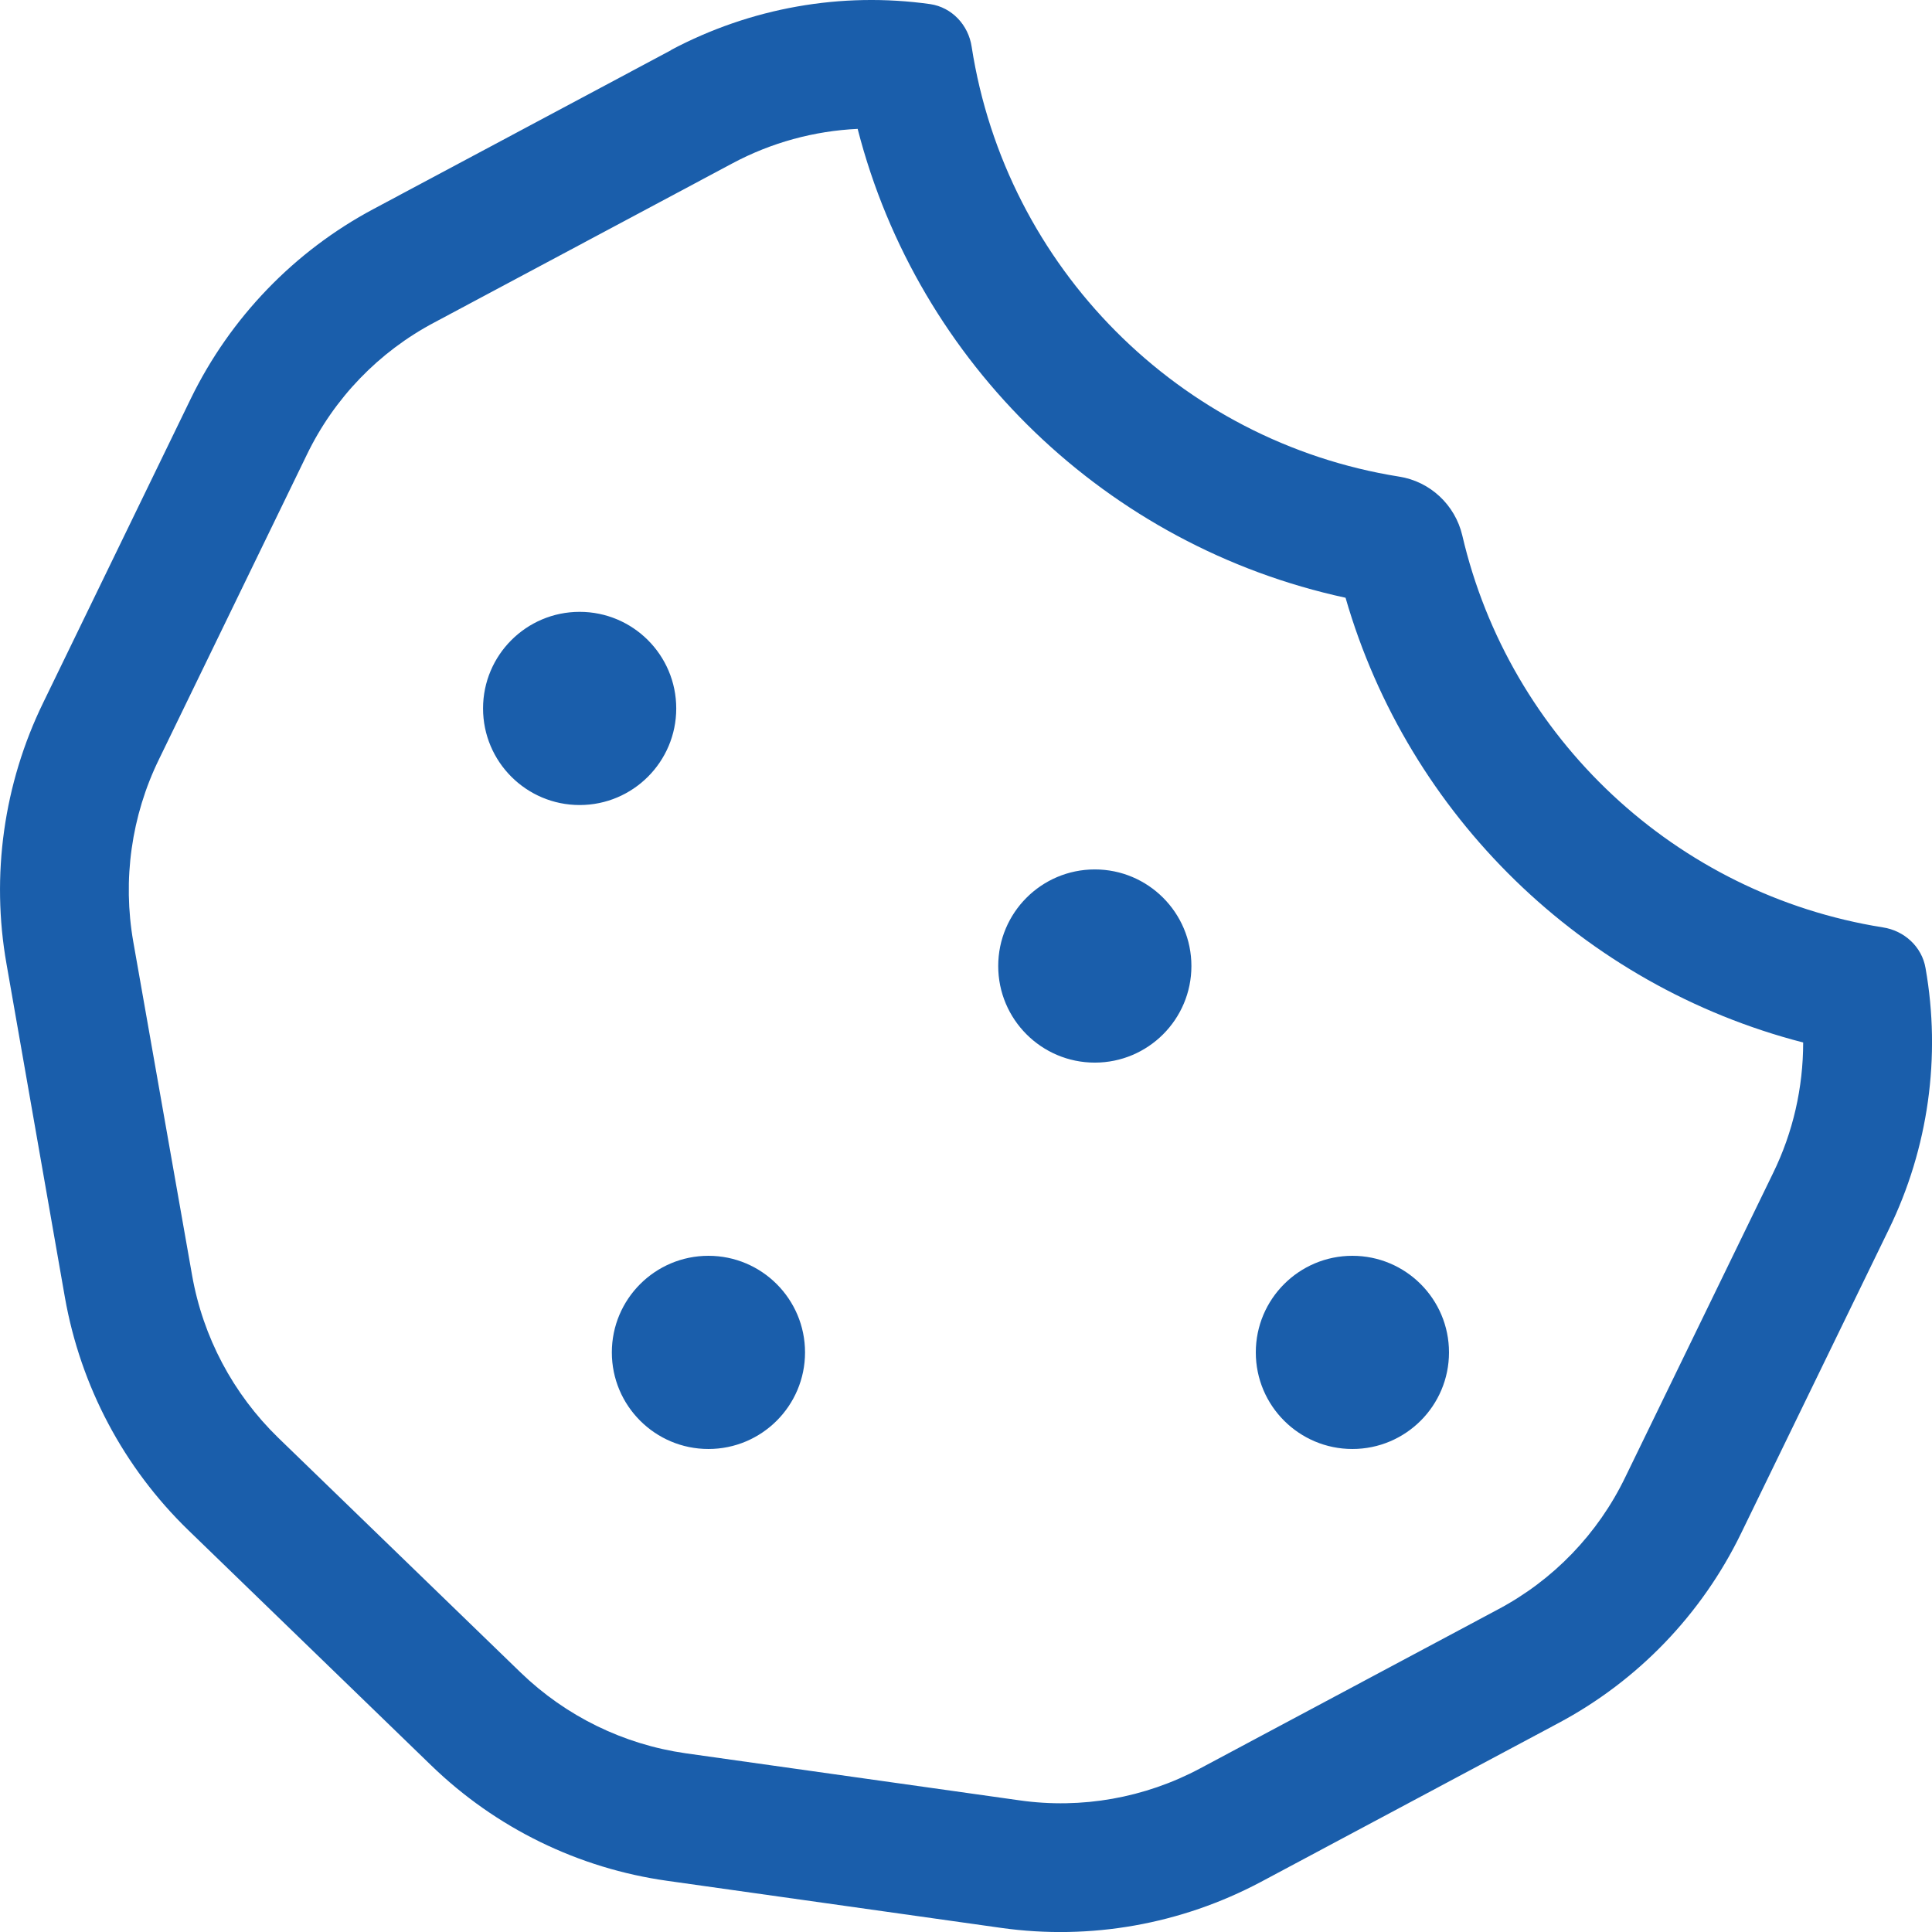 <?xml version="1.0" encoding="UTF-8"?>
<svg id="Ebene_2" data-name="Ebene 2" xmlns="http://www.w3.org/2000/svg" viewBox="0 0 480.03 480.04">
  <defs>
    <style>
      .cls-1 {
        fill: #1a5eab;
      }
    </style>
  </defs>
  <g id="Ebene_1-2" data-name="Ebene 1">
    <path class="cls-1" d="M166.82,12.42l-74,39.5c-19.7,10.5-35.6,27-45.4,47.1L10.72,174.62C.92,194.72-2.28,217.52,1.62,239.52l14.5,82.8c3.9,22.1,14.6,42.3,30.7,57.9l60.3,58.4c16.1,15.6,36.6,25.6,58.7,28.7l83,11.7c22.1,3.1,44.6-.9,64.4-11.4l74-39.5c19.7-10.5,35.6-27,45.4-47.2l36.7-75.5c9.8-20.1,13-42.9,9.1-64.9-.9-5.3-5.3-9.3-10.6-10.1-51.5-8.2-92.8-47.1-104.5-97.4-1.8-7.6-8-13.4-15.7-14.6-54.6-8.7-97.7-52-106.2-106.8-.8-5.4-4.9-9.8-10.3-10.6-22.1-3.1-44.6.9-64.4,11.4h.1ZM213.12,32.12c15,58.3,62,103.6,121.2,116.4,15.6,54.1,59,96.4,113.7,110.5,0,11.2-2.5,22.3-7.5,32.5l-36.7,75.5c-6.8,14.1-17.9,25.6-31.7,32.9l-74,39.5c-13.7,7.3-29.4,10.1-44.8,7.9l-83-11.7c-15.4-2.2-29.7-9.2-40.9-20l-60.3-58.4c-11.2-10.9-18.7-25-21.4-40.4l-14.6-82.8c-2.7-15.4-.5-31.3,6.4-45.4l36.7-75.6c6.8-14.1,17.9-25.6,31.7-32.9l74-39.5c9.7-5.2,20.4-8.1,31.2-8.6v.1ZM168.02,176.02c0-13.25-10.75-24-24-24s-24,10.75-24,24,10.75,24,24,24,24-10.75,24-24ZM176.02,360.02c13.25,0,24-10.75,24-24s-10.75-24-24-24-24,10.75-24,24,10.75,24,24,24ZM296.02,240.02c0-13.25-10.75-24-24-24s-24,10.75-24,24,10.75,24,24,24,24-10.75,24-24ZM336.02,360.02c13.25,0,24-10.75,24-24s-10.75-24-24-24-24,10.75-24,24,10.75,24,24,24Z"/>
  </g>
</svg>